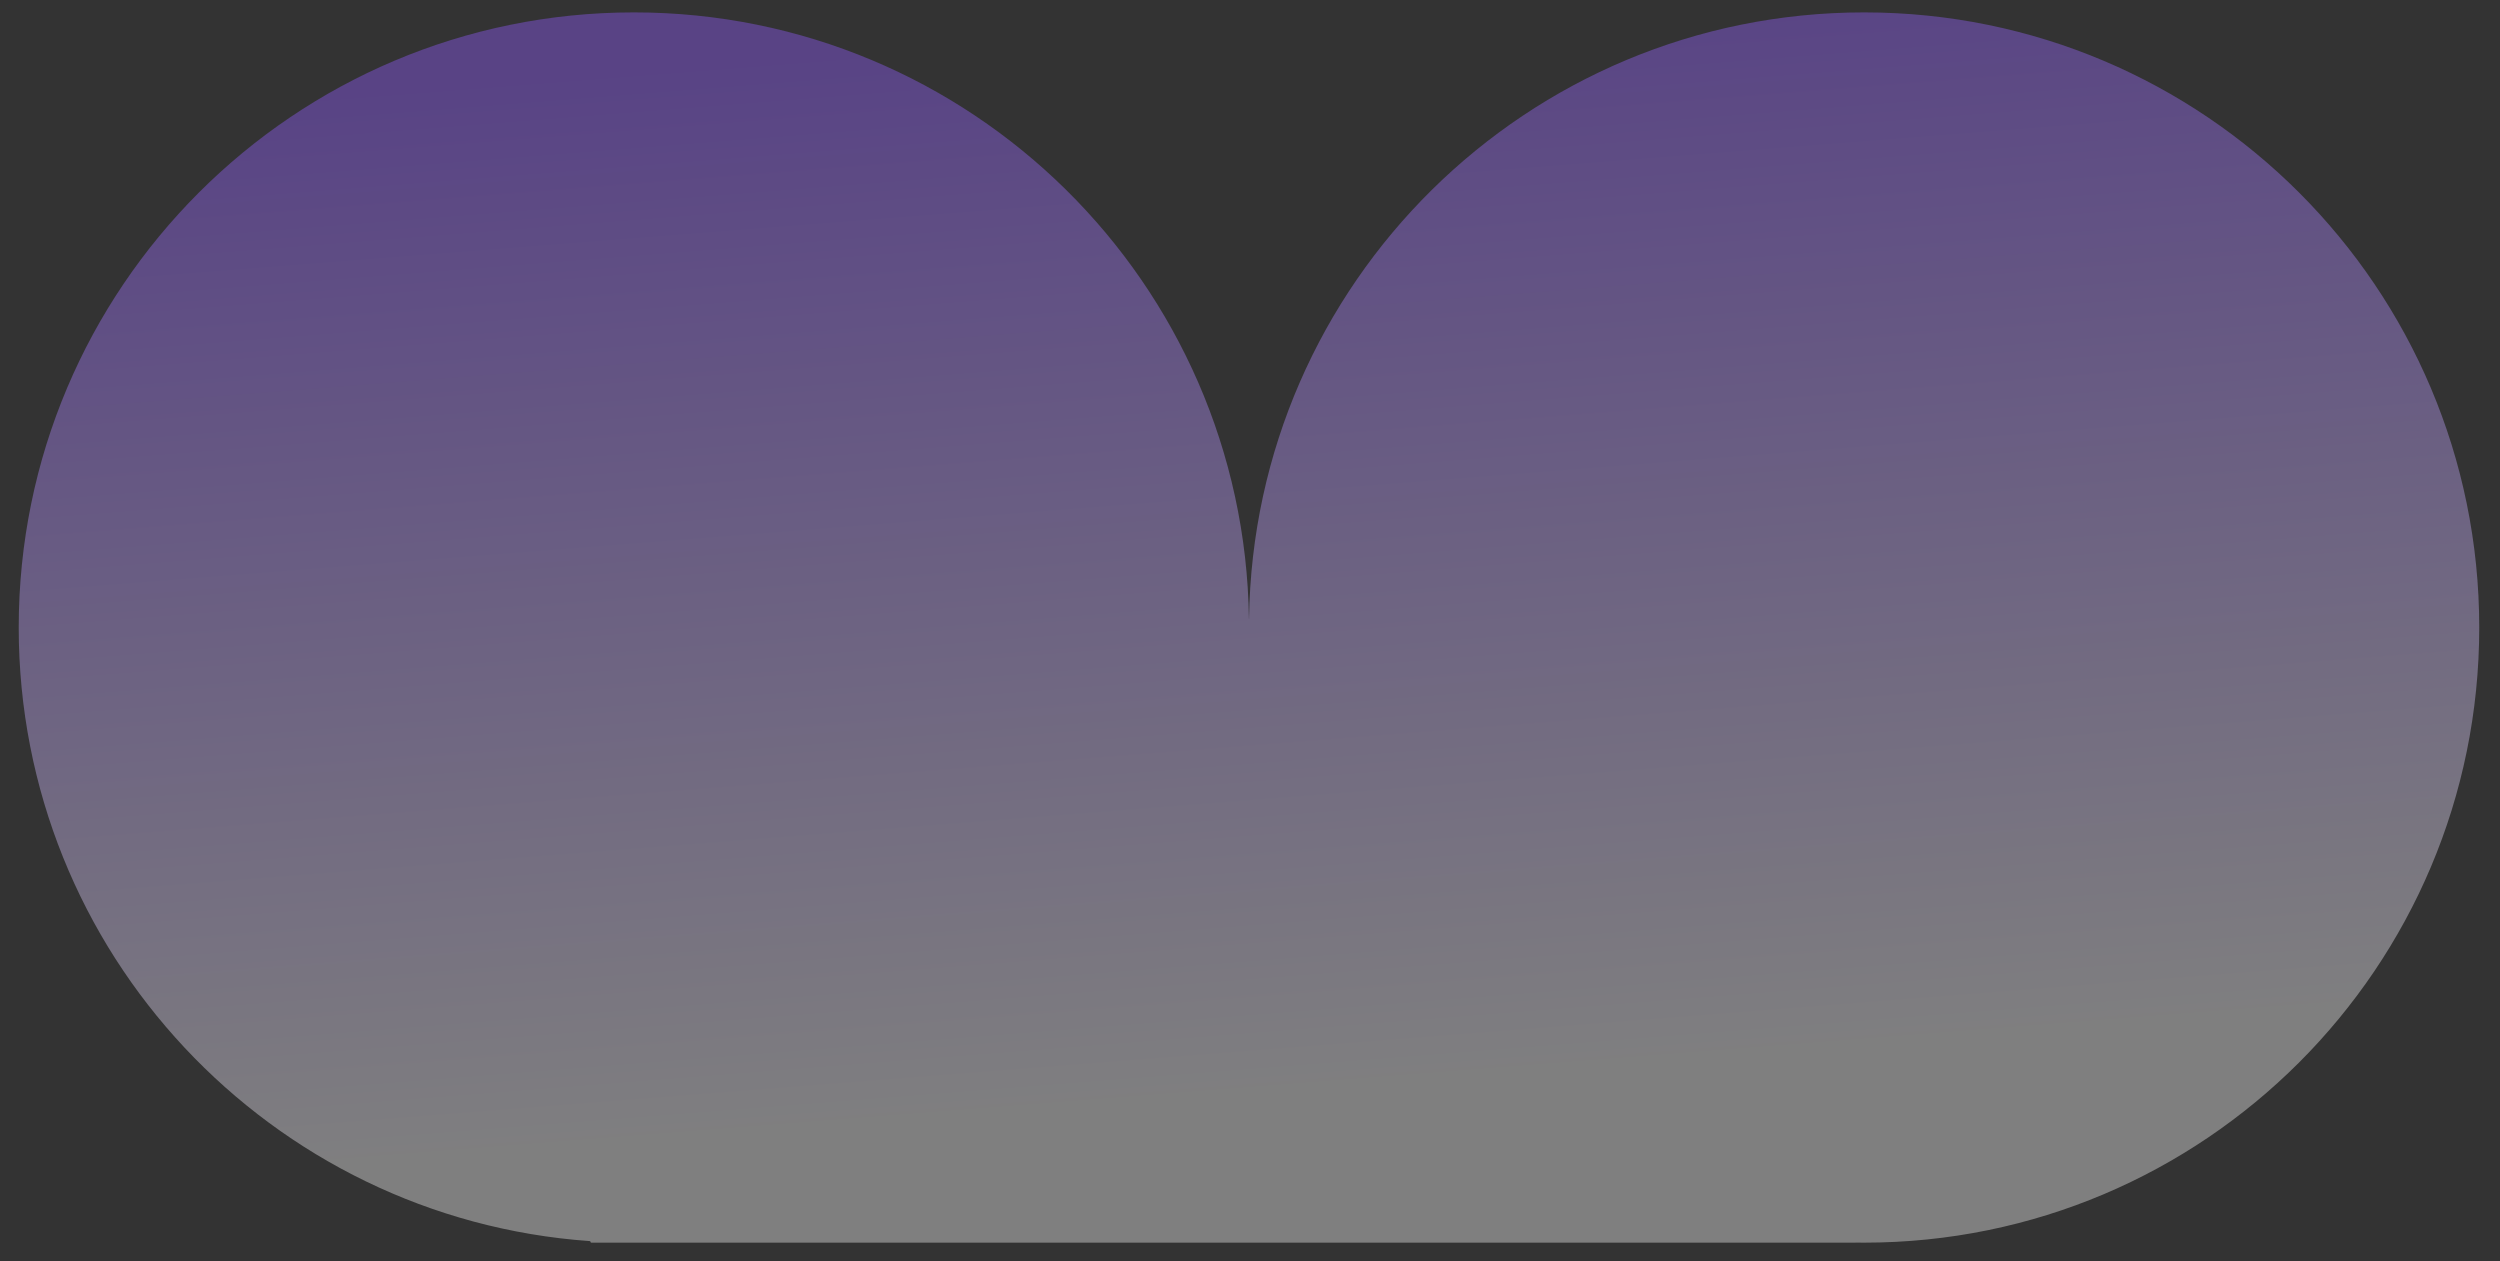 <?xml version="1.0" encoding="UTF-8"?> <svg xmlns="http://www.w3.org/2000/svg" width="109" height="55" viewBox="0 0 109 55" fill="none"><rect x="0" y="0" width="109" height="55" fill="#333333" stroke="none"/> <path opacity="0.4" fill-rule="evenodd" clip-rule="evenodd" d="M80.899 54.177C80.898 54.177 80.898 54.178 80.898 54.179V54.179C80.898 54.179 80.897 54.18 80.896 54.18H25.781C25.762 54.18 25.747 54.165 25.747 54.146V54.146C25.747 54.128 25.733 54.113 25.715 54.112C11.8 53.127 0.816 41.526 0.816 27.36C0.816 12.548 12.824 0.54 27.636 0.54C42.322 0.54 54.25 12.343 54.454 26.98C54.454 26.981 54.455 26.982 54.456 26.982V26.982C54.457 26.982 54.458 26.981 54.458 26.98C54.661 12.343 66.59 0.54 81.275 0.54C96.088 0.54 108.095 12.548 108.095 27.36C108.095 42.172 96.088 54.18 81.275 54.18C81.15 54.18 81.024 54.179 80.899 54.177Z" fill="url(#paint0_linear_594_298)"></path> <defs> <linearGradient id="paint0_linear_594_298" x1="28.079" y1="3.222" x2="31.758" y2="49.884" gradientUnits="userSpaceOnUse"> <stop stop-color="#905BFF"></stop> <stop offset="1" stop-color="#F1F1F1"></stop> </linearGradient> </defs> </svg> 